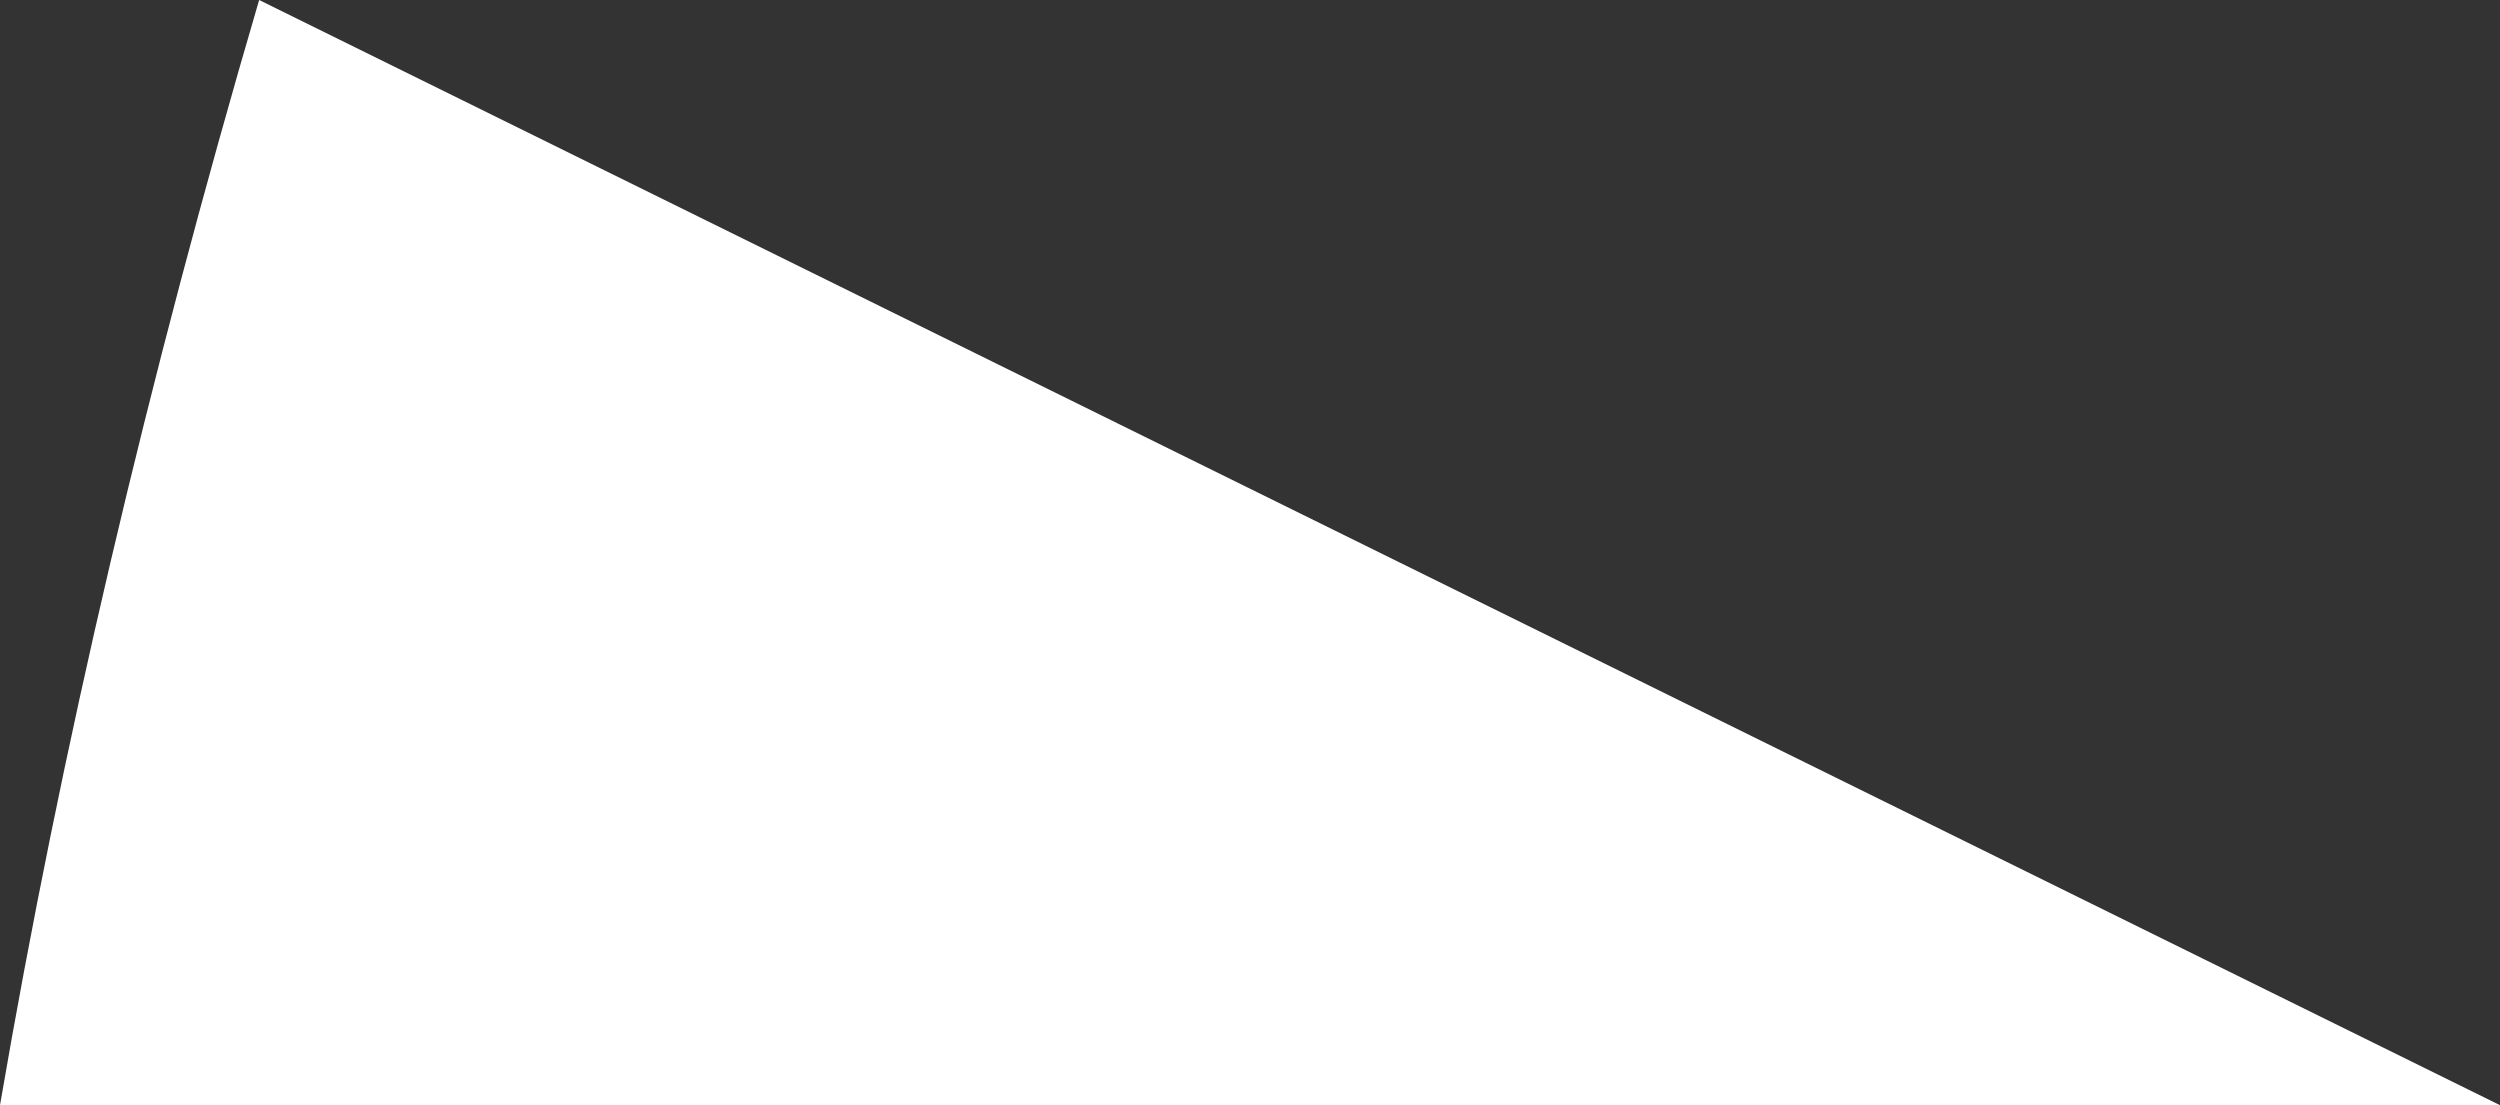 <?xml version="1.0" encoding="UTF-8" standalone="no"?>
<svg xmlns:xlink="http://www.w3.org/1999/xlink" height="7.25px" width="16.4px" xmlns="http://www.w3.org/2000/svg">
  <rect width="100%" height="100%" fill="#333333" stroke="none"/>
  <g transform="matrix(1.0, 0.0, 0.0, 1.0, -125.3, -76.2)">
    <path d="M125.3 83.45 Q125.9 79.95 127.0 76.2 L141.7 83.45 125.3 83.45" fill="#ffffff" fill-rule="evenodd" stroke="none"/>
  </g>
</svg>
